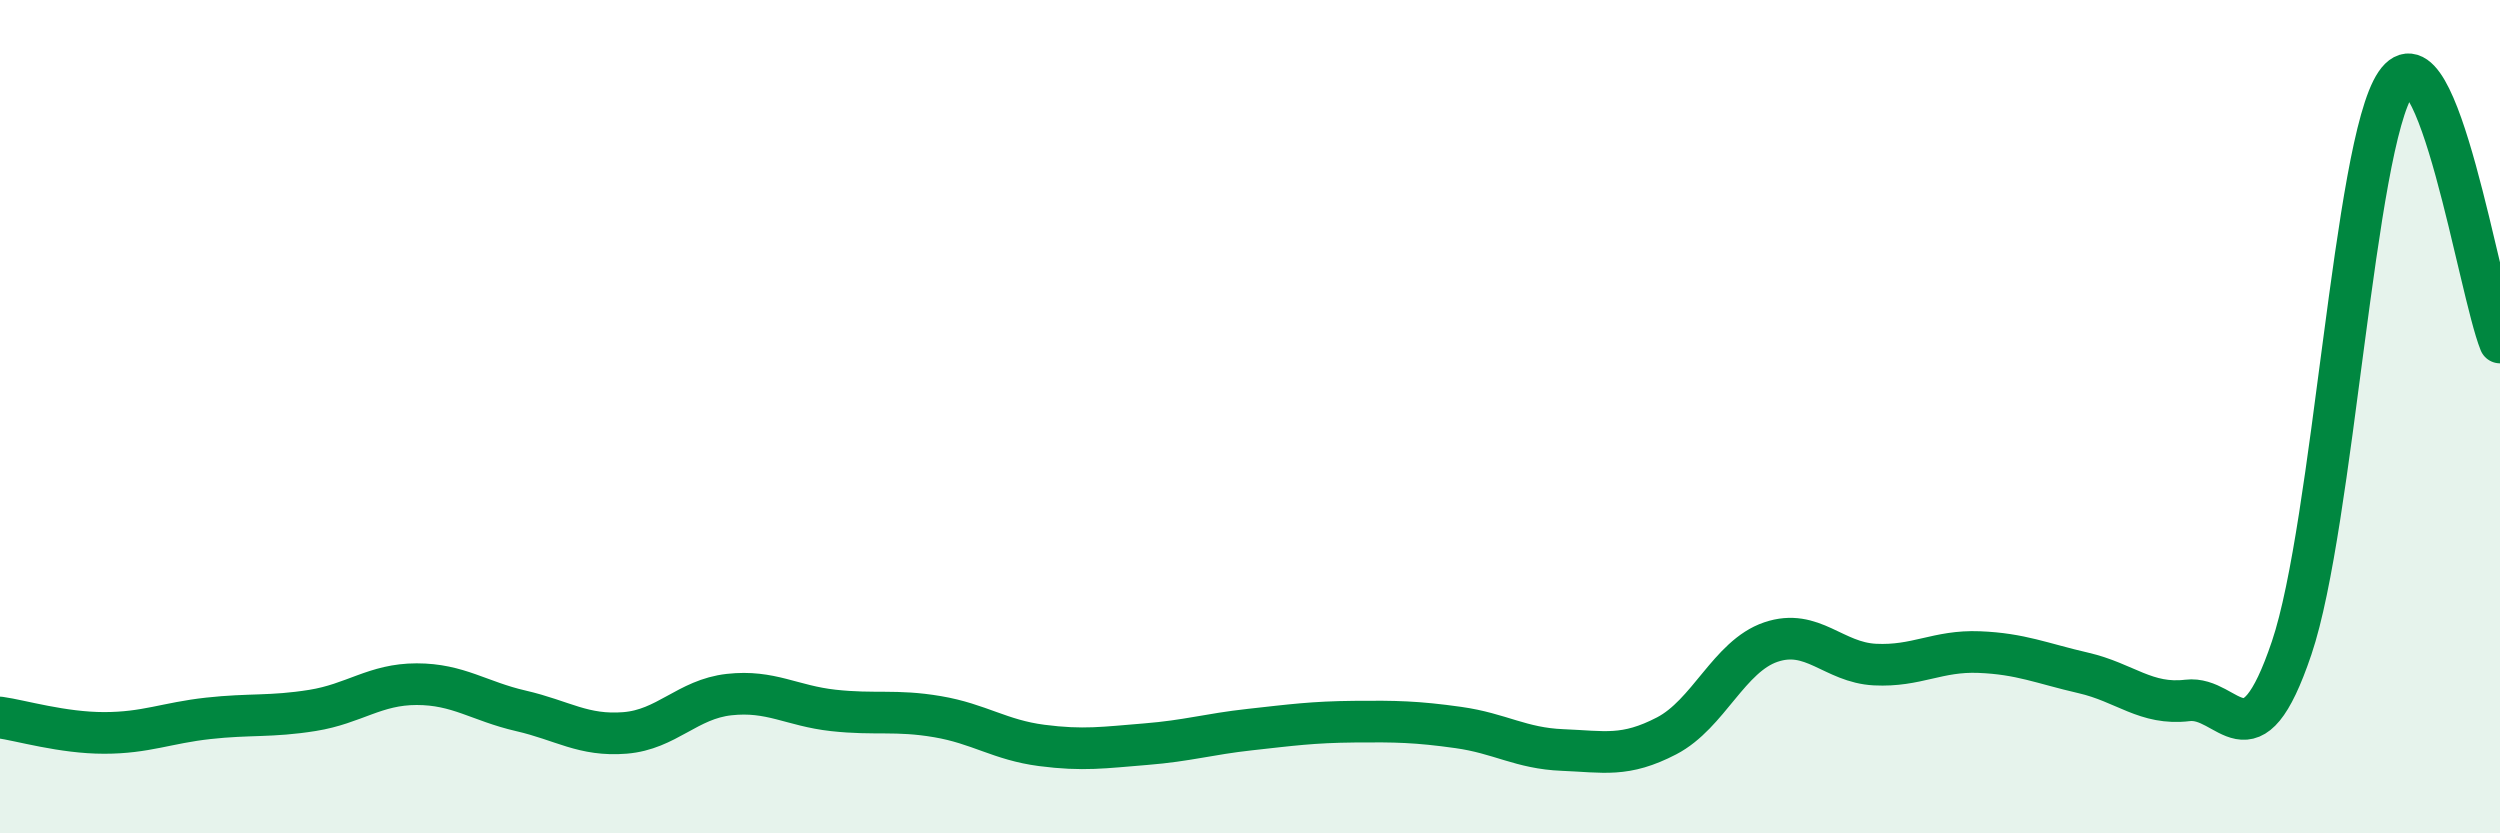 
    <svg width="60" height="20" viewBox="0 0 60 20" xmlns="http://www.w3.org/2000/svg">
      <path
        d="M 0,17.22 C 0.5,17.29 1.5,17.59 2.5,17.59 C 3.5,17.59 4,17.35 5,17.24 C 6,17.13 6.5,17.21 7.5,17.05 C 8.5,16.89 9,16.42 10,16.42 C 11,16.42 11.5,16.83 12.5,17.06 C 13.5,17.29 14,17.67 15,17.59 C 16,17.51 16.5,16.78 17.5,16.67 C 18.5,16.56 19,16.94 20,17.05 C 21,17.16 21.5,17.03 22.5,17.2 C 23.5,17.37 24,17.76 25,17.89 C 26,18.02 26.5,17.94 27.5,17.86 C 28.5,17.78 29,17.62 30,17.51 C 31,17.4 31.5,17.33 32.5,17.32 C 33.5,17.31 34,17.32 35,17.46 C 36,17.6 36.5,17.96 37.5,18 C 38.5,18.04 39,18.18 40,17.66 C 41,17.14 41.5,15.75 42.5,15.41 C 43.5,15.07 44,15.9 45,15.95 C 46,16 46.5,15.61 47.5,15.65 C 48.5,15.69 49,15.92 50,16.15 C 51,16.38 51.5,16.93 52.5,16.81 C 53.5,16.69 54,18.51 55,15.55 C 56,12.59 56.5,3.47 57.5,2 C 58.5,0.53 59.5,6.98 60,8.22L60 20L0 20Z"
        fill="#008740"
        opacity="0.1"
        stroke-linecap="round"
        stroke-linejoin="round"
      />
      <path
        d="M 0,17.22 C 0.5,17.29 1.5,17.59 2.5,17.59 C 3.5,17.59 4,17.35 5,17.24 C 6,17.13 6.5,17.21 7.5,17.05 C 8.5,16.89 9,16.42 10,16.42 C 11,16.42 11.5,16.83 12.5,17.06 C 13.5,17.29 14,17.67 15,17.59 C 16,17.51 16.5,16.78 17.5,16.67 C 18.5,16.56 19,16.94 20,17.05 C 21,17.16 21.5,17.03 22.5,17.2 C 23.5,17.37 24,17.76 25,17.89 C 26,18.02 26.5,17.94 27.5,17.86 C 28.5,17.78 29,17.62 30,17.51 C 31,17.4 31.5,17.33 32.5,17.32 C 33.5,17.31 34,17.32 35,17.46 C 36,17.6 36.5,17.96 37.5,18 C 38.5,18.04 39,18.18 40,17.66 C 41,17.14 41.5,15.75 42.5,15.41 C 43.5,15.07 44,15.9 45,15.95 C 46,16 46.5,15.61 47.5,15.65 C 48.5,15.69 49,15.92 50,16.15 C 51,16.38 51.5,16.93 52.5,16.81 C 53.5,16.69 54,18.51 55,15.55 C 56,12.59 56.5,3.47 57.5,2 C 58.5,0.53 59.5,6.98 60,8.22"
        stroke="#008740"
        stroke-width="1"
        fill="none"
        stroke-linecap="round"
        stroke-linejoin="round"
      />
    </svg>
  